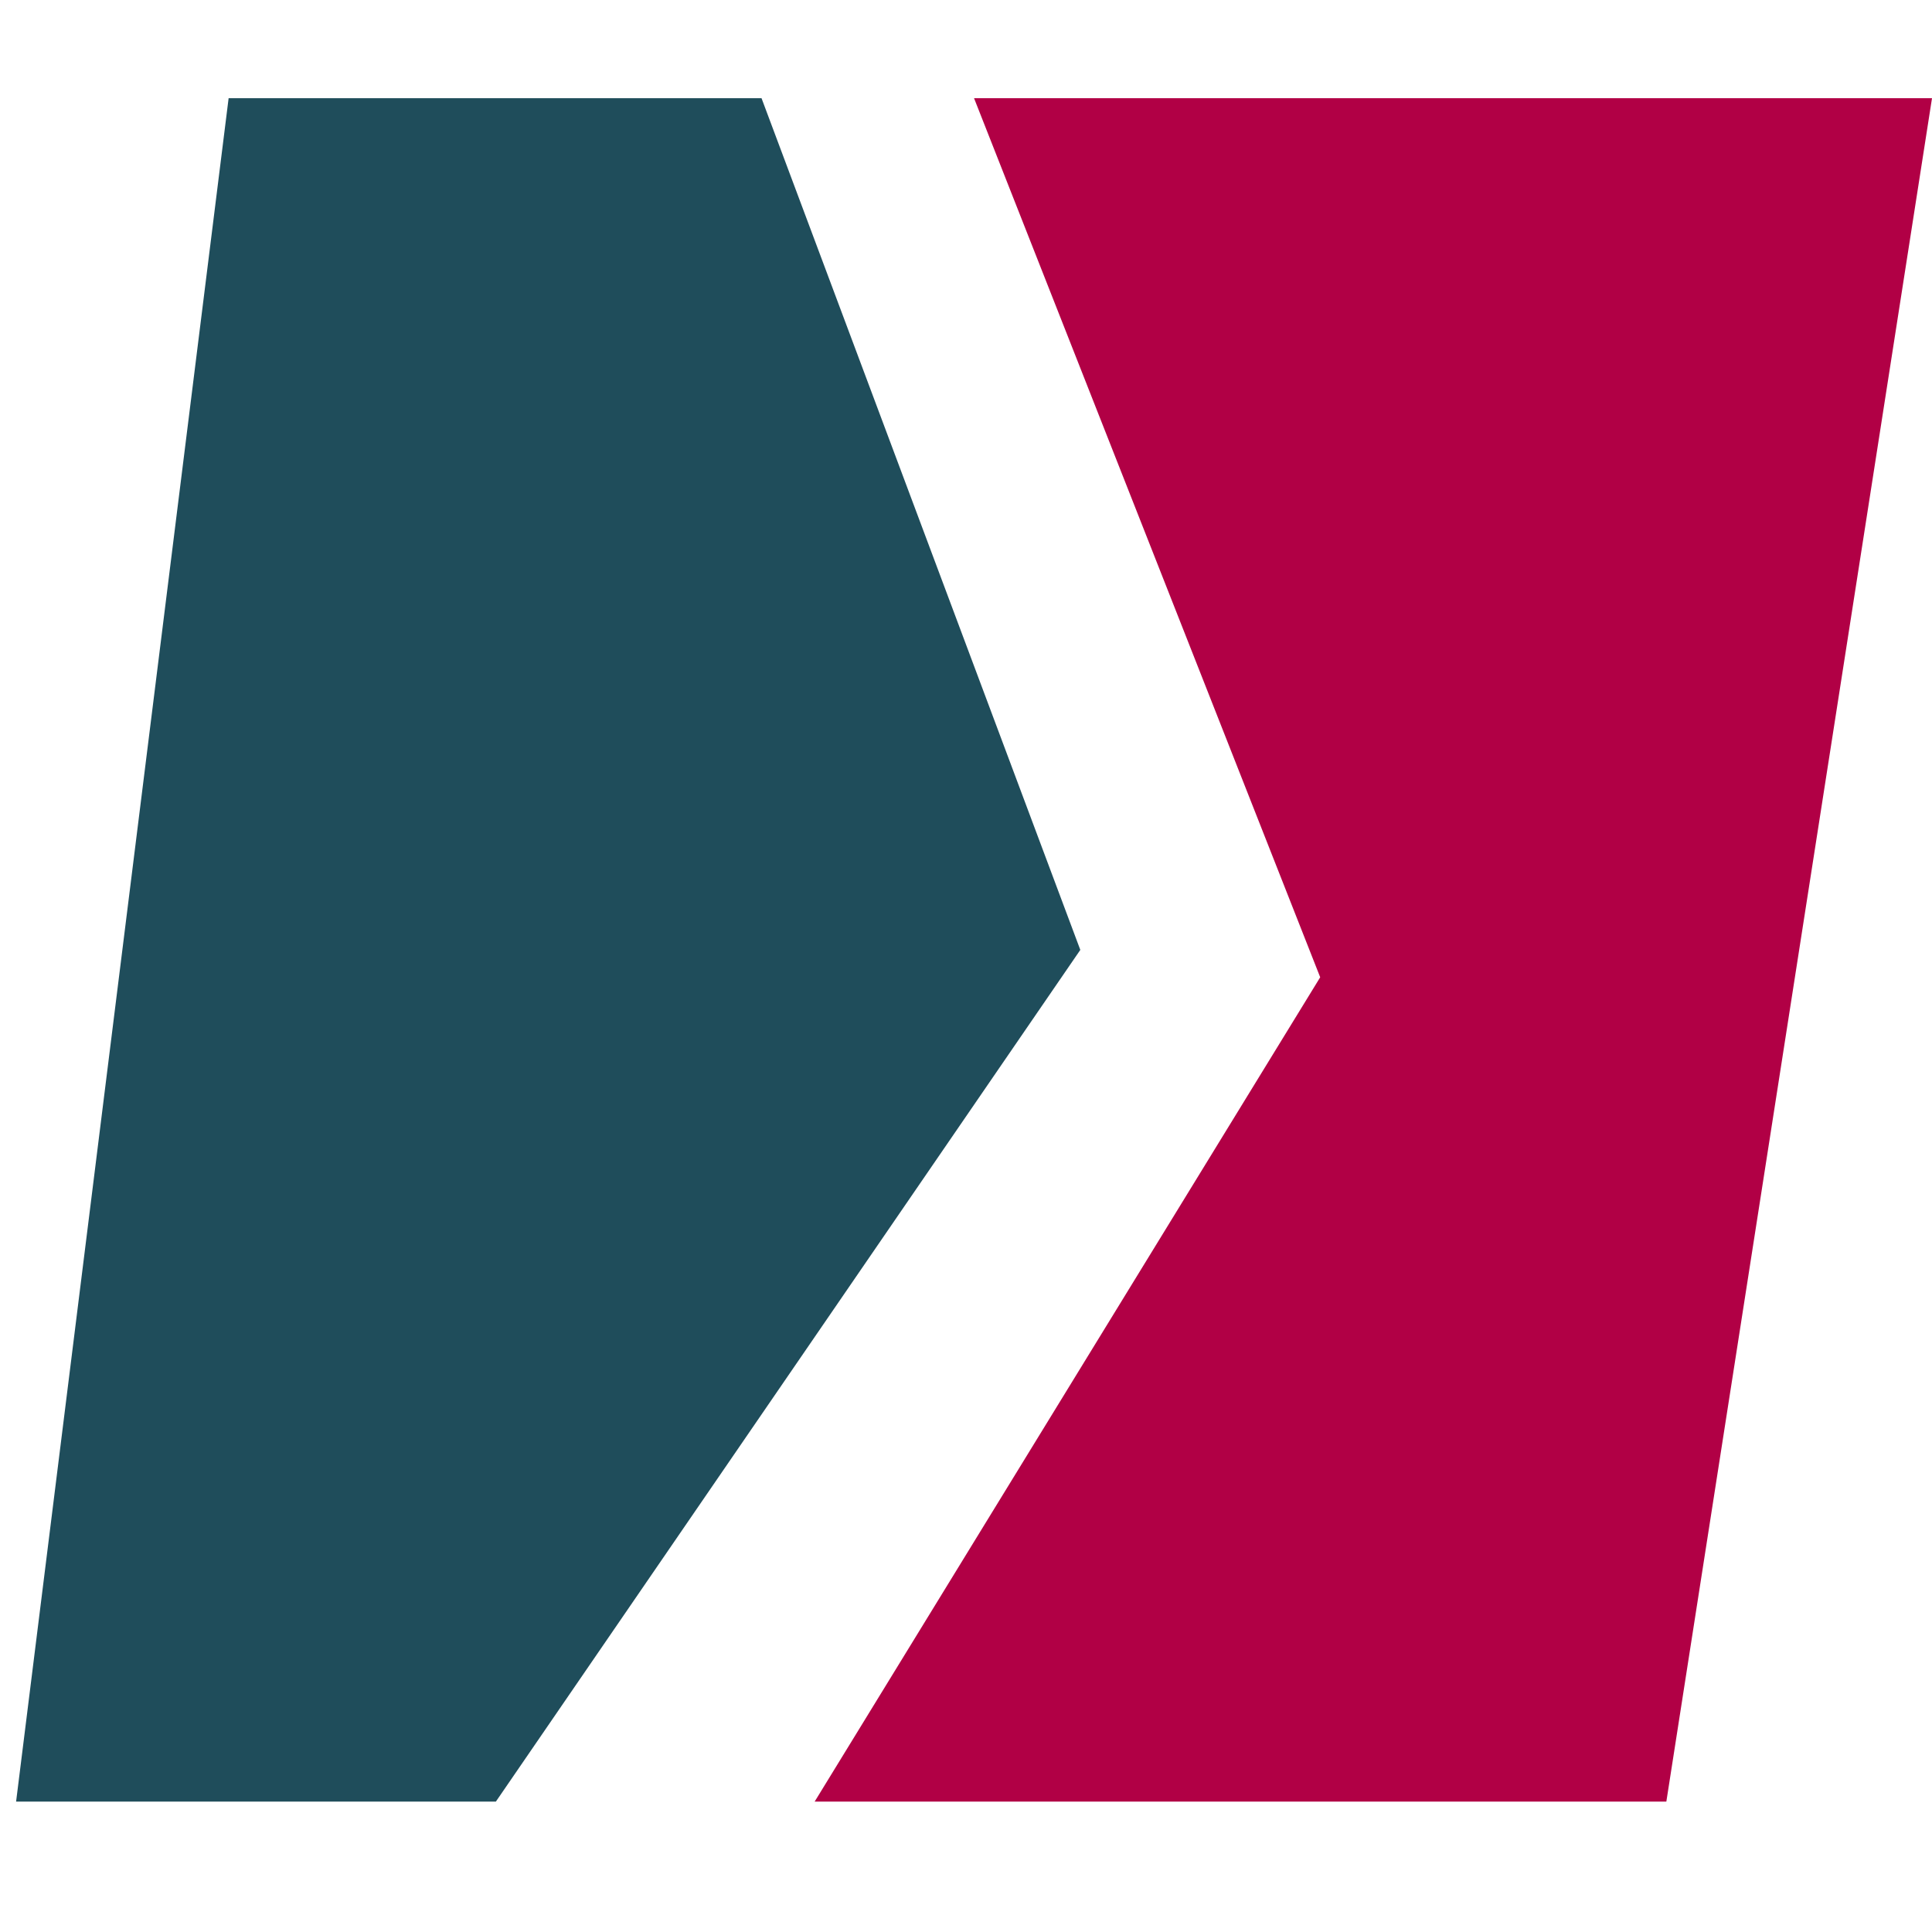 <?xml version="1.0" encoding="utf-8"?>
<!-- Generator: Adobe Illustrator 22.1.0, SVG Export Plug-In . SVG Version: 6.00 Build 0)  -->
<svg version="1.1" id="Слой_1" xmlns="http://www.w3.org/2000/svg" xmlns:xlink="http://www.w3.org/1999/xlink" x="0px" y="0px"
	 viewBox="0 0 120 120" style="enable-background:new 0 0 120 120;" xml:space="preserve">
<style type="text/css">
	.st0{fill:#1F4D5B;}
	.st1{fill:#B10045;}
</style>
<polygon class="st0" points="14.2,6.1 47.3,6.1 67.1,59 30.8,111.9 1,111.9 "/>
<polygon class="st1" points="60.5,6.1 120,6.1 103.5,111.9 50.6,111.9 82,60.7 "/>
</svg>
